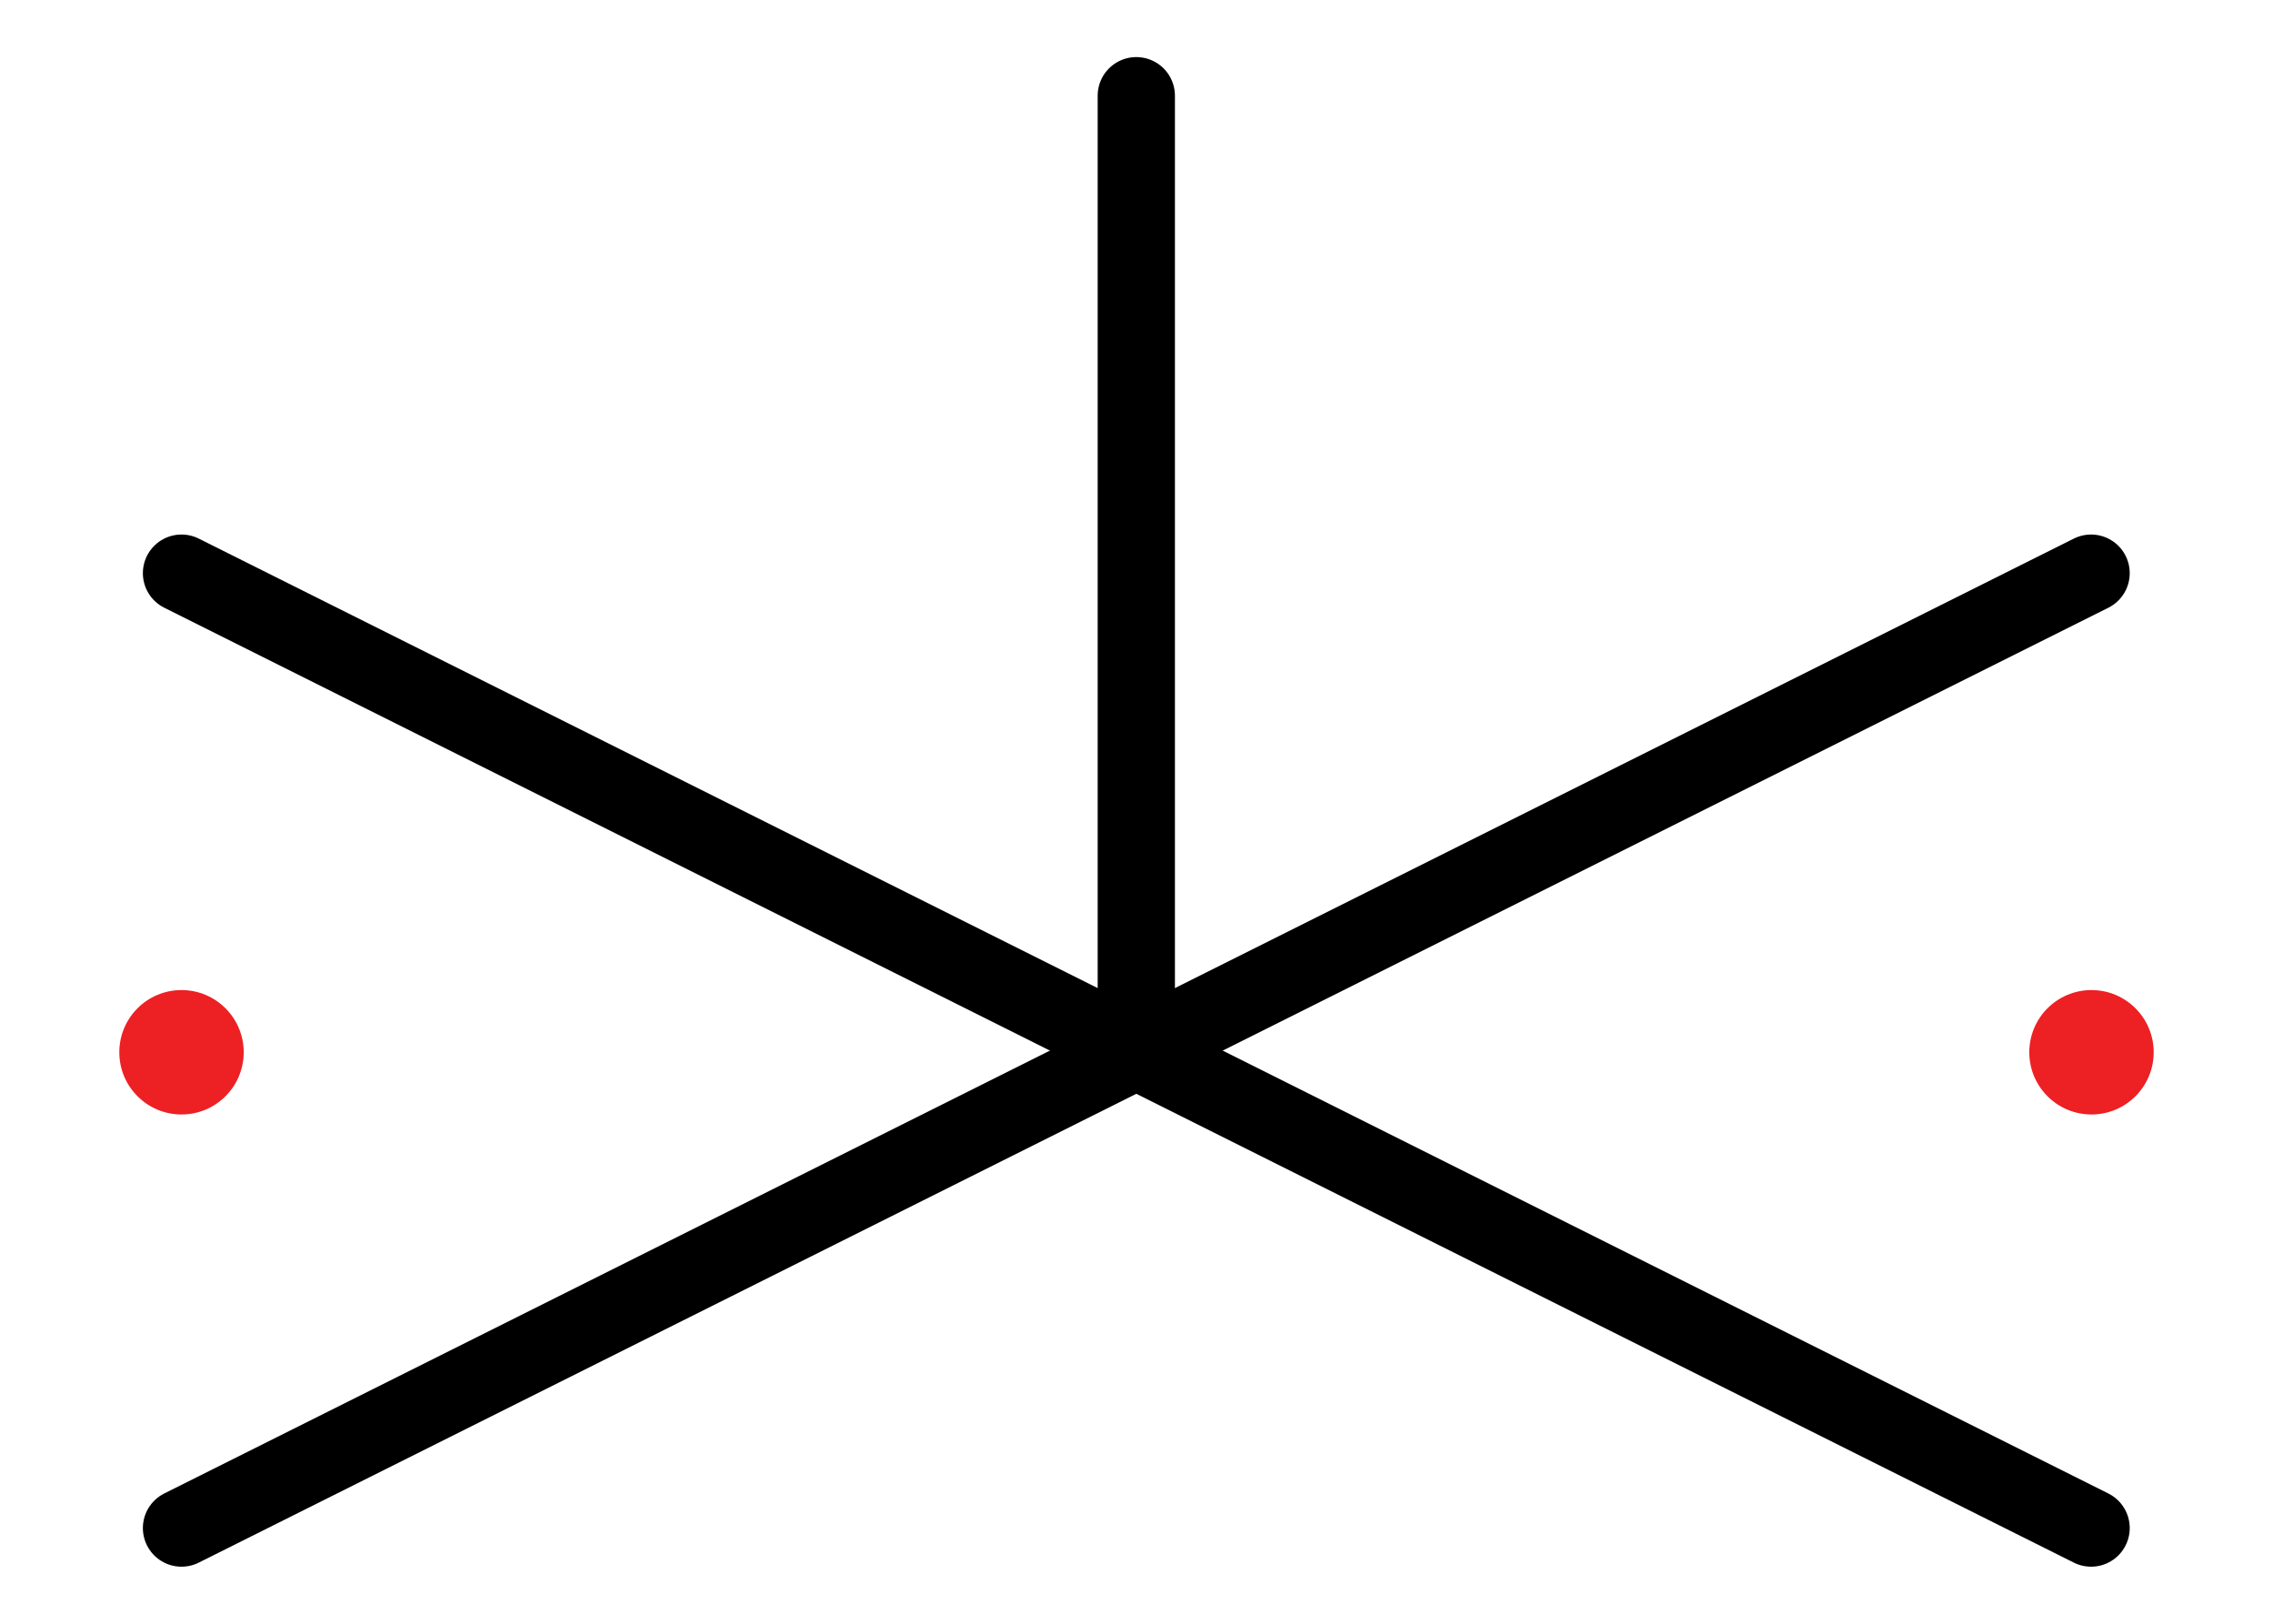 <svg xmlns="http://www.w3.org/2000/svg" viewBox="0 0 396.85 283.46"><defs><style>.cls-1{fill:#fff;}.cls-2{fill:#ed2024;}.cls-3{fill:none;stroke:#000;stroke-linecap:round;stroke-miterlimit:10;stroke-width:13.49px;}</style></defs><g id="Layer_2" data-name="Layer 2"><g id="Layer_1-2" data-name="Layer 1"><rect class="cls-1" width="396.85" height="283.46"/><circle class="cls-2" cx="365.16" cy="183.7" r="10.86"/><circle class="cls-2" cx="31.69" cy="183.7" r="10.86"/><line class="cls-3" x1="31.69" y1="266.76" x2="365.09" y2="100.06"/><line class="cls-3" x1="31.69" y1="100.06" x2="365.09" y2="266.76"/><line class="cls-3" x1="198.39" y1="16.71" x2="198.39" y2="183.41"/></g></g></svg>